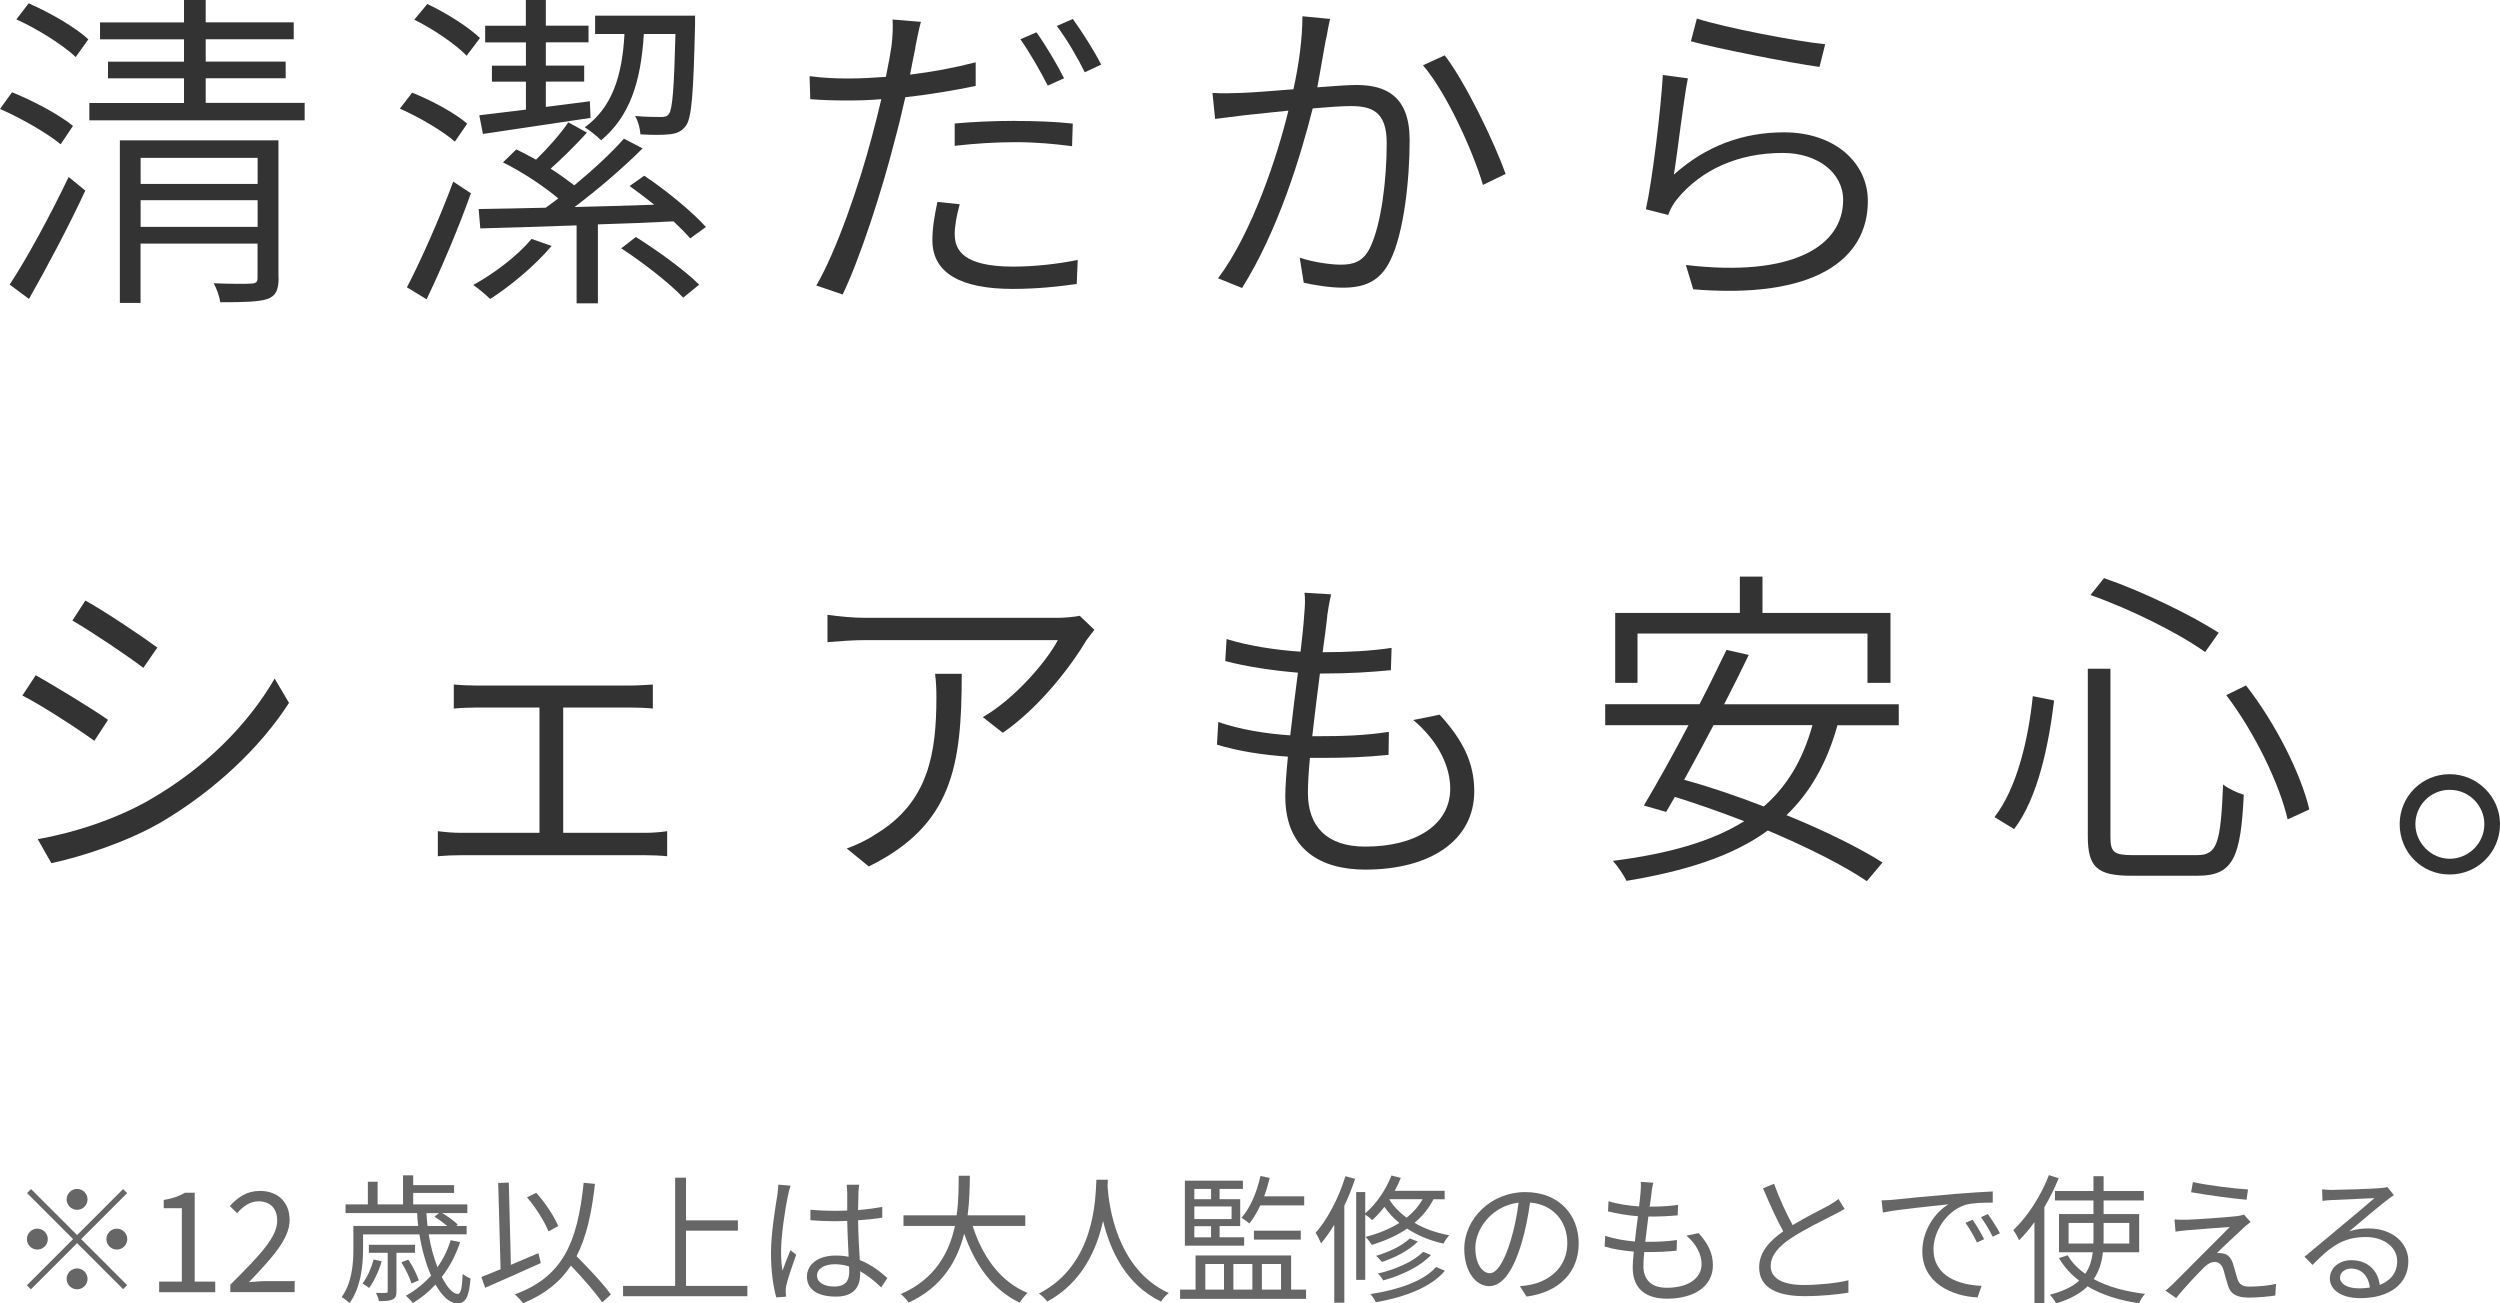 <?xml version="1.0" encoding="UTF-8"?>
<svg id="_レイヤー_2" data-name="レイヤー 2" xmlns="http://www.w3.org/2000/svg" viewBox="0 0 322.67 168.24">
  <defs>
    <style>
      .cls-1 {
        fill: #333;
      }

      .cls-2 {
        fill: #666;
      }
    </style>
  </defs>
  <g id="_レイヤー_2-2" data-name="レイヤー 2">
    <g>
      <g>
        <path class="cls-2" d="m15.89,153.47l.52.52-5.94,5.94,5.94,5.94-.52.52-5.94-5.94-5.96,5.96-.52-.52,5.96-5.96-5.94-5.94.52-.52,5.94,5.94,5.94-5.94Zm-11.07,7.81c-.74,0-1.35-.61-1.35-1.35s.61-1.35,1.35-1.35,1.35.61,1.35,1.35-.61,1.35-1.35,1.35Zm3.78-6.48c0-.74.61-1.35,1.35-1.35s1.35.61,1.35,1.35-.61,1.35-1.35,1.35-1.35-.61-1.35-1.35Zm2.7,10.26c0,.74-.61,1.35-1.35,1.35s-1.35-.61-1.35-1.35.61-1.35,1.35-1.35,1.35.61,1.35,1.35Zm3.78-6.48c.74,0,1.35.61,1.35,1.35s-.61,1.35-1.35,1.35-1.35-.61-1.35-1.35.61-1.35,1.35-1.35Z"/>
        <path class="cls-2" d="m20.53,165.41h2.94v-9.47h-2.34v-1.06c1.17-.2,2.02-.5,2.74-.94h1.26v11.47h2.65v1.37h-7.24v-1.37Z"/>
        <path class="cls-2" d="m29.73,165.81c3.87-3.85,6.05-6.16,6.05-8.26,0-1.46-.79-2.5-2.43-2.5-1.08,0-2.02.68-2.74,1.53l-.95-.92c1.08-1.17,2.21-1.95,3.89-1.95,2.36,0,3.83,1.5,3.83,3.76,0,2.41-2.2,4.81-5.24,8.01.68-.05,1.48-.13,2.16-.13h3.73v1.42h-8.3v-.97Z"/>
        <path class="cls-2" d="m59.38,160.33c-.56,1.71-1.37,3.21-2.36,4.48.7,1.39,1.46,2.2,2.07,2.2.38,0,.56-.77.63-2.59.29.25.68.47,1.01.58-.2,2.5-.65,3.22-1.73,3.22-.95,0-1.94-.92-2.79-2.43-.86.94-1.85,1.75-2.93,2.39-.18-.25-.63-.72-.9-.94,1.22-.68,2.32-1.57,3.26-2.59-.65-1.49-1.19-3.35-1.51-5.33h-7.27v1.94c0,2.05-.29,4.95-1.75,6.93-.22-.23-.74-.63-1.01-.79,1.33-1.82,1.51-4.32,1.51-6.16v-3.01h8.37c-.07-.54-.13-1.1-.14-1.66h-9.24v-1.12h2.88v-2.93h1.26v2.93h3.28v-3.75h1.31v1.26h5.28v1.01h-5.28v1.48h6.99v1.12h-3.24c.76.45,1.58,1.06,2,1.48l-.18.18h1.33v1.08h-4.9c.25,1.6.67,3.04,1.13,4.25.74-1.04,1.31-2.21,1.71-3.49l1.21.25Zm-10.12,2.47c-.36,1.26-.99,2.58-1.62,3.44-.2-.18-.63-.45-.86-.58.63-.81,1.13-1.94,1.44-3.1l1.04.23Zm1.91-1.1v4.95c0,.58-.09.88-.49,1.06-.38.2-.97.22-1.78.22-.05-.34-.22-.76-.38-1.06.63.02,1.13.02,1.3,0,.18-.02.22-.05.22-.22v-4.95h-2.43v-1.04h5.96v1.04h-2.4Zm1.94,3.96c-.22-.74-.76-1.87-1.31-2.74l.9-.34c.58.83,1.13,1.98,1.35,2.68l-.94.4Zm1.93-9.08c.04.56.07,1.12.14,1.66h2.56c-.49-.41-1.12-.86-1.66-1.21l.58-.45h-1.62Z"/>
        <path class="cls-2" d="m69.8,163.02c-2.48,1.13-5.2,2.32-7.18,3.19l-.49-1.39c.7-.27,1.55-.61,2.48-1.01l-.31-11.13,1.37-.05.27,10.62c1.15-.49,2.36-1.01,3.55-1.51l.31,1.28Zm7.92,5.08c-.83-1.24-2.5-3.13-4.03-4.75-1.4,2.12-3.37,3.69-6.18,4.86-.18-.27-.74-.88-1.06-1.15,6.18-2.27,8.08-6.63,8.88-14.4l1.46.14c-.43,3.85-1.12,6.91-2.38,9.33,1.6,1.62,3.51,3.62,4.43,4.95l-1.12,1.03Zm-6.93-9.17c-.49-1.24-1.64-3.08-2.77-4.39l1.19-.59c1.19,1.31,2.34,3.08,2.84,4.3l-1.26.68Z"/>
        <path class="cls-2" d="m96.46,165.97v1.33h-16.04v-1.33h6.72v-13.97h1.4v5.51h6.7v1.33h-6.7v7.13h7.92Z"/>
        <path class="cls-2" d="m101.71,154.25c-.36,1.67-.9,5.24-.9,7.26,0,.86.05,1.62.18,2.5.29-.81.72-1.91,1.03-2.65l.74.58c-.43,1.26-1.1,3.1-1.28,3.98-.05.25-.09.59-.07.81,0,.18.02.43.04.63l-1.26.09c-.36-1.28-.68-3.26-.68-5.69,0-2.65.59-6.09.83-7.58.05-.41.11-.9.11-1.28l1.58.13c-.11.31-.25.9-.31,1.22Zm9.09-.25c-.02.49-.04,1.33-.05,2.18,1.1-.09,2.16-.23,3.12-.41v1.39c-.99.16-2.03.27-3.12.34.02,1.82.14,3.62.22,5.13,1.46.58,2.63,1.48,3.56,2.32l-.79,1.21c-.9-.85-1.8-1.57-2.72-2.09v.38c0,1.48-.68,2.9-3.12,2.9s-3.75-.96-3.75-2.58c0-1.51,1.35-2.72,3.71-2.72.59,0,1.15.05,1.67.16-.05-1.39-.16-3.15-.18-4.63-.58.02-1.15.04-1.73.04-1.03,0-1.96-.05-3.02-.13v-1.35c1.03.09,1.98.14,3.06.14.56,0,1.13-.02,1.69-.04v-2.23c0-.31-.04-.79-.07-1.1h1.62c-.05.36-.09.72-.11,1.08Zm-3.15,12.05c1.51,0,1.96-.77,1.96-1.96,0-.18,0-.4-.02-.63-.58-.18-1.19-.29-1.84-.29-1.35,0-2.3.58-2.3,1.46s.9,1.42,2.2,1.42Z"/>
        <path class="cls-2" d="m125.54,158.23c1.26,3.96,3.6,7.22,7.08,8.64-.32.31-.77.86-1.01,1.26-3.46-1.64-5.74-4.83-7.17-8.91-.86,3.46-2.81,6.91-7.18,8.91-.2-.36-.63-.83-1.01-1.1,4.47-1.94,6.27-5.4,7-8.8h-6.64v-1.37h6.86c.27-1.89.25-3.69.27-5.11h1.44c-.02,1.44-.04,3.22-.29,5.11h7.44v1.37h-6.79Z"/>
        <path class="cls-2" d="m142.99,152.27c-.02.23-.02.52-.04.83.16,2.38,1.13,10.7,7.9,13.79-.38.29-.79.74-.99,1.1-4.65-2.2-6.63-6.81-7.49-10.41-.79,3.6-2.65,7.94-7.2,10.41-.23-.32-.67-.76-1.08-1.03,7.29-3.73,7.29-12.32,7.42-14.69h1.48Z"/>
        <path class="cls-2" d="m168.57,166.45v1.19h-16.26v-1.19h2v-4.41h12.33v4.41h1.93Zm-7.99-5.67h-7.65v-8.39h7.49v1.06h-3.01v1.33h2.66v3.47h-2.66v1.44h3.17v1.08Zm-6.43-7.33v1.33h2.16v-1.33h-2.16Zm4.81,2.27h-4.81v1.62h4.81v-1.62Zm-4.81,3.98h2.16v-1.44h-2.16v1.44Zm1.42,6.75h2.41v-3.31h-2.41v3.31Zm3.62-3.31v3.31h2.45v-3.31h-2.45Zm3.48-7.56c-.43.9-.9,1.69-1.42,2.34-.22-.2-.7-.56-1.01-.74,1.15-1.31,1.98-3.31,2.45-5.4l1.19.25c-.2.81-.43,1.62-.72,2.38h5.17v1.17h-5.65Zm-.83,4.41v-1.15h6.05v1.15h-6.05Zm1.03,3.15v3.31h2.47v-3.31h-2.47Z"/>
        <path class="cls-2" d="m174.9,152.16c-.4,1.19-.86,2.36-1.39,3.47v12.51h-1.3v-10.06c-.54.88-1.12,1.71-1.71,2.41-.11-.32-.47-1.04-.7-1.37,1.57-1.78,2.99-4.52,3.85-7.31l1.24.34Zm10.12,2.61c-.61,1.21-1.44,2.21-2.45,3.06,1.22.72,2.72,1.28,4.47,1.6-.23.27-.58.76-.74,1.08-1.85-.41-3.42-1.1-4.68-1.94-1.33.92-2.88,1.58-4.56,2.11-.16-.27-.56-.79-.81-1.04,1.62-.41,3.1-1.01,4.36-1.8-.81-.65-1.44-1.37-1.93-2.07-.5.65-1.03,1.22-1.57,1.71-.18-.18-.61-.52-.9-.72v8.43h-1.17v-11.33h1.17v2.74c1.4-1.19,2.66-3.01,3.38-4.88l1.21.31c-.23.56-.49,1.12-.79,1.66h6.45v1.1h-1.44Zm1.48,9.24c-1.78,2.12-5.13,3.4-8.93,4.07-.14-.32-.45-.79-.7-1.06,3.62-.54,6.88-1.67,8.48-3.49l1.15.49Zm-3.51-3.76c-1.1,1.13-2.94,2.07-4.63,2.63-.2-.23-.49-.58-.76-.79,1.6-.47,3.4-1.3,4.36-2.25l1.03.41Zm1.71,1.73c-1.39,1.49-3.76,2.61-6.16,3.28-.16-.27-.45-.67-.7-.88,2.27-.54,4.63-1.55,5.83-2.81l1.03.41Zm-5.37-7.15c.5.83,1.24,1.62,2.21,2.34.85-.67,1.55-1.46,2.07-2.39h-4.25l-.04.05Z"/>
        <path class="cls-2" d="m197.02,167.34l-.85-1.33c.58-.05,1.13-.14,1.55-.23,2.3-.52,4.57-2.23,4.57-5.35,0-2.72-1.75-4.97-4.81-5.22-.23,1.67-.58,3.51-1.08,5.19-1.1,3.71-2.52,5.6-4.2,5.6s-3.21-1.84-3.21-4.81c0-3.91,3.48-7.33,7.87-7.33s6.9,2.97,6.9,6.63-2.48,6.3-6.75,6.86Zm-4.75-3.01c.85,0,1.8-1.21,2.72-4.25.45-1.49.81-3.21,1.01-4.86-3.46.43-5.58,3.38-5.58,5.83,0,2.27,1.04,3.28,1.85,3.28Z"/>
        <path class="cls-2" d="m213.17,153.89c-.05.47-.14,1.1-.25,1.85,1.39,0,2.61-.07,3.66-.23l-.04,1.35c-1.15.11-2.2.16-3.66.16h-.13c-.13,1.06-.27,2.2-.4,3.26h.34c1.22,0,2.48-.05,3.75-.23l-.04,1.37c-1.19.13-2.3.18-3.53.18h-.65c-.07.72-.11,1.35-.11,1.78,0,1.75.97,2.83,3.03,2.83,2.74,0,4.48-1.21,4.48-3.06,0-1.21-.65-2.56-1.96-3.67l1.58-.32c1.24,1.37,1.84,2.61,1.84,4.16,0,2.68-2.38,4.3-5.94,4.3-2.45,0-4.41-1.06-4.41-4.01,0-.5.05-1.22.14-2.07-1.35-.11-2.66-.31-3.76-.65l.07-1.39c1.19.41,2.56.63,3.83.74.11-1.06.25-2.2.4-3.26-1.31-.11-2.74-.34-3.87-.63l.07-1.31c1.13.36,2.61.58,3.94.67.09-.72.16-1.37.2-1.89.05-.61.05-.94.02-1.28l1.62.11c-.13.49-.18.86-.23,1.26Z"/>
        <path class="cls-2" d="m231.38,158.12c1.69-1.03,3.64-1.98,4.63-2.52.52-.31.9-.54,1.28-.85l.79,1.28c-.41.25-.86.49-1.39.76-1.22.63-3.71,1.82-5.47,2.99-1.67,1.08-2.68,2.27-2.68,3.64,0,1.5,1.42,2.43,4.27,2.43,1.96,0,4.36-.25,5.76-.61v1.6c-1.37.23-3.44.45-5.69.45-3.38,0-5.83-1.01-5.83-3.71,0-1.85,1.19-3.31,3.11-4.66-.83-1.48-1.78-3.58-2.61-5.55l1.42-.59c.72,1.98,1.62,3.92,2.41,5.35Z"/>
        <path class="cls-2" d="m244.45,154.84c1.17-.13,4.57-.47,7.89-.74,1.96-.16,3.66-.27,4.86-.32v1.44c-1.03,0-2.61.02-3.53.29-2.56.83-4.12,3.57-4.12,5.71,0,3.51,3.28,4.63,6.21,4.74l-.52,1.49c-3.33-.13-7.13-1.91-7.13-5.92,0-2.81,1.71-5.1,3.37-6.09-1.93.22-6.52.65-8.46,1.06l-.16-1.57c.68-.02,1.26-.05,1.6-.09Zm11.63,5.1l-.92.43c-.41-.86-.94-1.8-1.48-2.54l.92-.4c.41.59,1.1,1.71,1.48,2.5Zm2.05-.77l-.94.45c-.43-.88-.95-1.76-1.51-2.52l.88-.41c.43.59,1.15,1.69,1.57,2.48Z"/>
        <path class="cls-2" d="m265.71,152.07c-.5,1.26-1.15,2.54-1.85,3.75v12.42h-1.28v-10.5c-.63.88-1.31,1.67-1.98,2.34-.13-.31-.5-1.01-.76-1.3,1.82-1.71,3.56-4.39,4.61-7.11l1.26.4Zm5.71,9.56c-.14,1.24-.47,2.41-1.19,3.46,1.8.99,4.07,1.6,6.63,1.91-.29.29-.61.81-.79,1.21-2.54-.38-4.79-1.08-6.63-2.18-.9.88-2.2,1.64-4.07,2.2-.14-.29-.52-.85-.81-1.12,1.76-.45,2.95-1.06,3.8-1.82-1.06-.79-1.94-1.76-2.61-2.92l1.12-.36c.54.94,1.31,1.73,2.27,2.39.58-.83.85-1.78.97-2.77h-4.36v-4.93h4.45v-1.76h-4.97v-1.22h4.97v-1.91h1.31v1.91h5.19v1.22h-5.19v1.76h4.59v4.93h-4.68Zm-1.24-1.13c.02-.27.02-.54.02-.81v-1.85h-3.21v2.66h3.19Zm1.33-2.66v1.85c0,.27,0,.54-.02.81h3.33v-2.66h-3.31Z"/>
        <path class="cls-2" d="m289.52,158.53c-.68.63-2.72,2.52-3.39,3.2.18-.02.5,0,.7.04.7.07,1.12.56,1.37,1.3.16.52.41,1.42.59,2.02.22.68.65.97,1.57.97,1.19,0,2.56-.14,3.4-.36l-.09,1.51c-.76.13-2.41.27-3.38.27-1.44,0-2.34-.34-2.72-1.53-.18-.54-.45-1.6-.61-2.12-.22-.63-.61-.95-1.1-.95s-.92.25-1.33.65c-.68.65-2.65,2.72-3.66,4.01l-1.37-.95c.22-.2.54-.47.9-.81.72-.74,5.62-5.63,7.4-7.42-1.42.09-4.45.34-5.55.43-.59.05-1.06.11-1.46.18l-.13-1.58c.41.04.95.05,1.53.04,1.03-.02,5.22-.31,6.57-.47.31-.04.7-.13.86-.2l.86.97c-.34.23-.77.61-.99.81Zm.63-5.01l-.2,1.33c-1.8-.16-4.95-.58-7.15-.97l.23-1.31c1.96.43,5.4.85,7.11.95Z"/>
        <path class="cls-2" d="m300.99,153.58c.94,0,5.22-.14,6.18-.23.54-.04.79-.09.97-.14l.83,1.04c-.32.23-.68.47-1.01.74-.9.68-3.35,2.77-4.75,3.94.83-.29,1.69-.38,2.5-.38,2.99,0,5.13,1.8,5.13,4.23,0,2.9-2.38,4.77-6.19,4.77-2.45,0-3.94-1.06-3.94-2.56,0-1.24,1.1-2.34,2.77-2.34,2.25,0,3.46,1.48,3.67,3.19,1.44-.56,2.25-1.6,2.25-3.08,0-1.76-1.69-3.1-4.03-3.1-3.01,0-4.61,1.28-6.9,3.6l-1.03-1.06c1.49-1.22,3.8-3.15,4.84-4.03,1.01-.83,3.26-2.72,4.18-3.53-.95.04-4.56.2-5.51.25-.4.02-.81.05-1.19.11l-.05-1.49c.41.05.92.07,1.28.07Zm3.42,12.71c.52,0,1.01-.04,1.46-.11-.14-1.42-1.04-2.45-2.41-2.45-.81,0-1.44.52-1.44,1.15,0,.86.99,1.4,2.4,1.4Z"/>
      </g>
      <g>
        <path class="cls-1" d="m7.83,18.62c-1.72-1.42-5.08-3.36-7.83-4.56l1.55-2.15c2.71,1.08,6.15,2.92,7.87,4.34l-1.59,2.37ZM1.25,36.73c2.19-3.31,5.29-9.03,7.61-13.89l2.15,1.76c-2.11,4.56-4.99,9.98-7.27,13.98l-2.49-1.85ZM3.7.43c2.67,1.16,6.07,3.1,7.7,4.65l-1.63,2.28c-1.63-1.55-4.9-3.61-7.66-4.86L3.7.43Zm35.62,12.86v2.24H11.53v-2.24h12.22v-3.18h-9.81v-2.15h9.81v-2.88h-10.84v-2.19h10.84V0h2.8v2.88h11.36v2.19h-11.36v2.88h10.32v2.15h-10.32v3.18h12.78Zm-3.36,22.58c0,1.51-.34,2.32-1.42,2.71-1.16.39-3.05.43-6.11.43-.09-.69-.47-1.81-.86-2.45,2.24.09,4.3.09,4.9.04.6-.04.77-.22.77-.73v-4.43h-15.1v7.66h-2.67v-20.99h20.47v17.76Zm-17.81-15.49v3.36h15.1v-3.36h-15.1Zm15.1,8.9v-3.44h-15.1v3.44h15.1Z"/>
        <path class="cls-1" d="m58.71,18.28c-1.5-1.33-4.56-3.14-7.1-4.26l1.59-2.06c2.5.99,5.59,2.67,7.1,4l-1.59,2.32Zm-6.19,18.8c1.72-3.27,4.21-8.86,5.98-13.64l2.28,1.51c-1.59,4.47-3.83,9.76-5.72,13.68l-2.54-1.55Zm7.7-29.89c-1.38-1.46-4.3-3.44-6.75-4.65l1.68-2.02c2.41,1.12,5.33,2.97,6.8,4.39l-1.72,2.28Zm10.97,24.56c-2.11,2.5-5.25,5.12-7.92,6.84-.47-.47-1.55-1.38-2.19-1.81,2.75-1.51,5.68-3.74,7.53-5.94l2.58.9Zm17.89-.99c-.56-.64-1.29-1.38-2.15-2.19-3.27.17-6.54.3-9.76.39v10.19h-2.75v-10.06c-4.65.17-8.99.3-12.43.39l-.21-2.5c2.45-.04,5.38-.09,8.65-.17.52-.39,1.08-.77,1.63-1.2-1.89-1.59-4.69-3.44-7.14-4.65l1.72-1.68c.82.39,1.68.86,2.54,1.33,1.51-1.46,3.18-3.35,4.17-4.82l2.41,1.33c-1.46,1.59-3.18,3.31-4.69,4.65,1.16.73,2.19,1.5,3.05,2.15,2.41-1.98,4.77-4.17,6.41-6.02l2.41,1.25c-2.54,2.54-5.81,5.33-8.78,7.57,3.31-.09,6.8-.17,10.28-.3-1.08-.86-2.15-1.68-3.18-2.41l1.89-1.33c2.84,1.89,6.24,4.69,7.96,6.62l-2.02,1.46Zm-21.21-25.29h-5.25v-2.15h5.25V0h2.58v3.31h5.51v2.15h-5.51v3.01h4.95v2.06h-4.95v3.27l5.68-.73.09,2.15c-4.99.73-10.07,1.51-13.89,2.07l-.47-2.41c1.72-.21,3.79-.47,6.02-.73v-3.61h-4.39v-2.06h4.39v-3.01Zm15.23-1.08c-.39,6.37-1.89,10.67-5.51,13.72-.43-.43-1.46-1.29-2.11-1.68,3.48-2.54,4.82-6.5,5.12-12.04h-3.79v-2.37h12.9v1.16c-.21,8.95-.43,12.09-1.2,13.08-.56.73-1.2.99-2.15,1.08-.82.09-2.28.09-3.7,0-.04-.73-.3-1.72-.69-2.37,1.46.13,2.8.13,3.27.13.56,0,.86-.04,1.12-.43.43-.65.64-3.18.82-10.28h-4.09Zm-1.03,26.2c2.88,1.81,6.37,4.34,8.17,6.15l-2.06,1.68c-1.68-1.81-5.16-4.52-8-6.37l1.89-1.46Z"/>
        <path class="cls-1" d="m118.15,6.15c-.22.99-.43,2.19-.69,3.48,2.84-.34,5.81-.9,8.47-1.59v3.05c-2.88.6-6.02,1.12-9.08,1.46-.43,1.89-.9,3.87-1.42,5.76-1.55,6.15-4.43,15.05-6.67,19.7l-3.4-1.16c2.62-4.47,5.59-13.16,7.18-19.23.39-1.46.82-3.14,1.21-4.82-1.51.13-2.92.17-4.22.17-1.85,0-3.36-.04-4.95-.17l-.09-2.97c1.98.26,3.57.3,5.12.3,1.46,0,3.05-.09,4.73-.21.34-1.63.6-3.1.73-4,.13-1.12.21-2.54.13-3.4l3.66.3c-.26.9-.56,2.5-.73,3.31Zm5.08,24.13c0,2.02,1.16,4.13,7.53,4.13,2.8,0,5.76-.34,8.34-.86l-.13,3.1c-2.32.34-5.16.64-8.26.64-6.67,0-10.37-2.02-10.37-6.28,0-1.59.26-3.1.65-4.95l2.88.3c-.39,1.42-.65,2.75-.65,3.91Zm7.79-14.67c2.54,0,5.16.09,7.44.34l-.09,2.92c-2.24-.3-4.73-.52-7.23-.52-2.67,0-5.29.17-7.92.47v-2.88c2.24-.21,5.03-.34,7.79-.34Zm6.32-5.51l-2.11.95c-.86-1.72-2.37-4.34-3.53-5.98l2.07-.9c1.12,1.55,2.67,4.13,3.57,5.94Zm4.78-1.76l-2.11.99c-.95-1.94-2.37-4.34-3.61-5.98l2.07-.9c1.16,1.59,2.84,4.26,3.66,5.89Z"/>
        <path class="cls-1" d="m171.18,4.86c-.26,1.2-.69,3.96-1.16,6.41,2.11-.17,4-.3,5.08-.3,3.7,0,6.84,1.38,6.84,7.1,0,5.12-.73,11.96-2.49,15.53-1.38,2.84-3.48,3.53-6.15,3.53-1.68,0-3.7-.34-5.03-.64l-.52-3.23c1.81.6,4.04.9,5.29.9,1.59,0,2.92-.34,3.83-2.28,1.42-3.01,2.11-8.69,2.11-13.42,0-4.04-1.89-4.77-4.65-4.77-1.08,0-2.92.13-4.9.3-1.55,6.15-4.47,15.79-9.12,23.18l-3.1-1.25c4.43-5.89,7.7-15.92,9.08-21.64-2.37.26-4.56.47-5.72.6-.95.13-2.67.34-3.74.47l-.34-3.36c1.33.09,2.41.04,3.74,0,1.42-.04,4.04-.26,6.71-.47.69-3.1,1.16-6.5,1.16-9.42l3.57.34c-.17.73-.34,1.59-.47,2.41Zm23.14,17.59l-2.92,1.42c-1.29-4.39-4.73-11.96-7.74-15.44l2.8-1.29c2.67,3.44,6.45,11.31,7.87,15.31Z"/>
        <path class="cls-1" d="m216.04,22.54c4.17-3.74,8.95-5.46,14.24-5.46,6.41,0,10.8,3.83,10.8,8.86,0,7.61-6.93,12.69-22.54,11.4l-.95-3.14c13.72,1.63,20.3-2.41,20.3-8.39,0-3.53-3.31-6.07-7.79-6.07-5.81,0-10.5,2.19-13.59,5.89-.6.73-.95,1.42-1.2,2.11l-2.88-.73c.86-3.87,1.94-12.99,2.19-17.33l3.23.43c-.6,3.01-1.33,9.59-1.81,12.43Zm19.53-16.82l-.73,2.92c-4.04-.56-13.33-2.41-16.6-3.31l.77-2.93c3.61,1.16,12.78,2.93,16.56,3.31Z"/>
        <path class="cls-1" d="m13.94,92.91l-1.76,2.71c-2.07-1.51-6.75-4.56-9.29-5.85l1.72-2.62c2.45,1.38,7.53,4.47,9.33,5.76Zm5.29,10.37c7.14-4.09,12.73-9.68,16.22-15.7l1.85,3.14c-3.66,5.72-9.59,11.31-16.43,15.36-4.34,2.54-10.24,4.47-14.24,5.33l-1.76-3.1c4.69-.82,10.07-2.58,14.37-5.03Zm1.08-19.7l-1.81,2.62c-2.02-1.55-6.71-4.69-9.16-6.11l1.68-2.58c2.5,1.38,7.48,4.73,9.29,6.07Z"/>
        <path class="cls-1" d="m61.46,88.48h19.83c1.08,0,2.15-.09,2.97-.13v3.1c-.86-.09-1.98-.13-2.97-.13h-8.6v16.17h10.62c.99,0,1.94-.09,2.8-.21v3.23c-.86-.09-2.15-.13-2.8-.13h-23.83c-.9,0-1.94.04-2.97.13v-3.23c.99.13,2.06.21,2.97.21h10.15v-16.17h-8.13c-.65,0-2.02.04-2.93.13v-3.1c.95.09,2.24.13,2.88.13Z"/>
        <path class="cls-1" d="m140.18,82.71c-1.68,2.84-5.76,8.43-10.75,11.87l-2.58-2.02c4.04-2.32,8.22-7.14,9.68-9.94h-24.91c-1.55,0-3.18.13-4.82.26v-3.53c1.51.21,3.27.39,4.82.39h24.99c.77,0,2.15-.13,2.75-.26l1.89,1.81c-.3.39-.77.99-1.08,1.42Zm-28.05,29.12l-2.84-2.32c1.12-.39,2.62-1.08,3.74-1.85,6.88-4.13,7.83-10.54,7.83-17.72,0-.99-.04-1.89-.17-2.97h3.44c0,11.83-1.16,19.53-12,24.86Z"/>
        <path class="cls-1" d="m171.31,79.53c-.13,1.16-.34,2.8-.6,4.65h.04c3.31,0,6.28-.17,8.86-.56l-.09,2.88c-2.8.26-5.33.43-8.82.43h-.34c-.34,2.62-.69,5.46-.99,8.09h.9c3.01,0,5.94-.09,8.99-.56l-.04,2.97c-2.97.3-5.63.39-8.56.39h-1.59c-.17,1.81-.26,3.4-.26,4.52,0,4.26,2.37,6.93,7.4,6.93,6.62,0,10.97-2.88,10.97-7.48,0-2.88-1.55-6.15-4.77-8.86l3.4-.69c2.97,3.23,4.47,6.19,4.47,9.89,0,6.37-5.72,10.11-14.07,10.11-5.63,0-10.32-2.5-10.32-9.46,0-1.21.13-3.01.34-5.12-3.23-.21-6.5-.73-9.16-1.55l.17-2.92c2.88.99,6.19,1.51,9.29,1.72.3-2.62.64-5.42.99-8.09-3.14-.26-6.62-.77-9.38-1.5l.17-2.84c2.75.86,6.32,1.42,9.55,1.63.21-1.81.39-3.44.47-4.73.13-1.38.13-2.15.04-2.88l3.44.21c-.26,1.08-.39,1.94-.52,2.84Z"/>
        <path class="cls-1" d="m237.16,93.6c-1.38,4.95-3.57,8.73-6.58,11.61,4.86,1.98,9.33,4.17,12.39,6.11l-2.02,2.41c-3.05-2.07-7.7-4.39-12.78-6.54-4.6,3.35-10.71,5.25-18.24,6.5-.3-.65-1.16-1.94-1.76-2.58,7.05-.9,12.69-2.45,16.95-5.12-3.01-1.16-6.07-2.24-8.95-3.14l-1.12,1.94-2.88-.82c1.63-2.75,3.74-6.5,5.76-10.37h-10.75v-2.71h12.17c1.29-2.45,2.45-4.9,3.48-7.01l2.88.65c-.95,1.98-2.02,4.13-3.18,6.37h22.54v2.71h-7.91Zm-25.81-5.46h-2.88v-9.03h16.09v-4.69h2.92v4.69h16.52v9.03h-2.97v-6.37h-29.68v6.37Zm9.81,5.46c-1.29,2.45-2.58,4.86-3.79,7.05,3.31.9,6.84,2.11,10.28,3.44,2.97-2.58,5.03-5.98,6.28-10.5h-12.78Z"/>
        <path class="cls-1" d="m265.12,90.41c-.69,5.68-2.06,12.52-5.16,16.6l-2.54-1.55c2.92-3.74,4.39-10.11,4.95-15.61l2.75.56Zm7.27-4.09v21.68c0,1.98.43,2.37,2.88,2.37h8.3c2.62,0,3.05-1.55,3.36-9.12.69.56,1.85,1.08,2.67,1.33-.39,8.04-1.33,10.45-5.94,10.45h-8.6c-4.39,0-5.59-1.12-5.59-5.08v-21.64h2.92Zm-.82-11.7c5.12,1.76,11.4,4.86,14.8,7.05l-1.76,2.49c-3.35-2.41-9.63-5.55-14.8-7.36l1.76-2.19Zm18.32,13.85c3.83,4.9,7.1,11.44,8.17,16l-2.8,1.29c-1.03-4.52-4.22-11.18-7.92-16.04l2.54-1.25Z"/>
        <path class="cls-1" d="m322.67,106.37c0,3.61-2.88,6.5-6.5,6.5s-6.45-2.88-6.45-6.5,2.92-6.45,6.45-6.45,6.5,2.88,6.5,6.45Zm-2.02,0c0-2.41-1.98-4.43-4.47-4.43s-4.43,2.02-4.43,4.43,2.02,4.47,4.43,4.47,4.47-1.98,4.47-4.47Z"/>
      </g>
    </g>
  </g>
</svg>